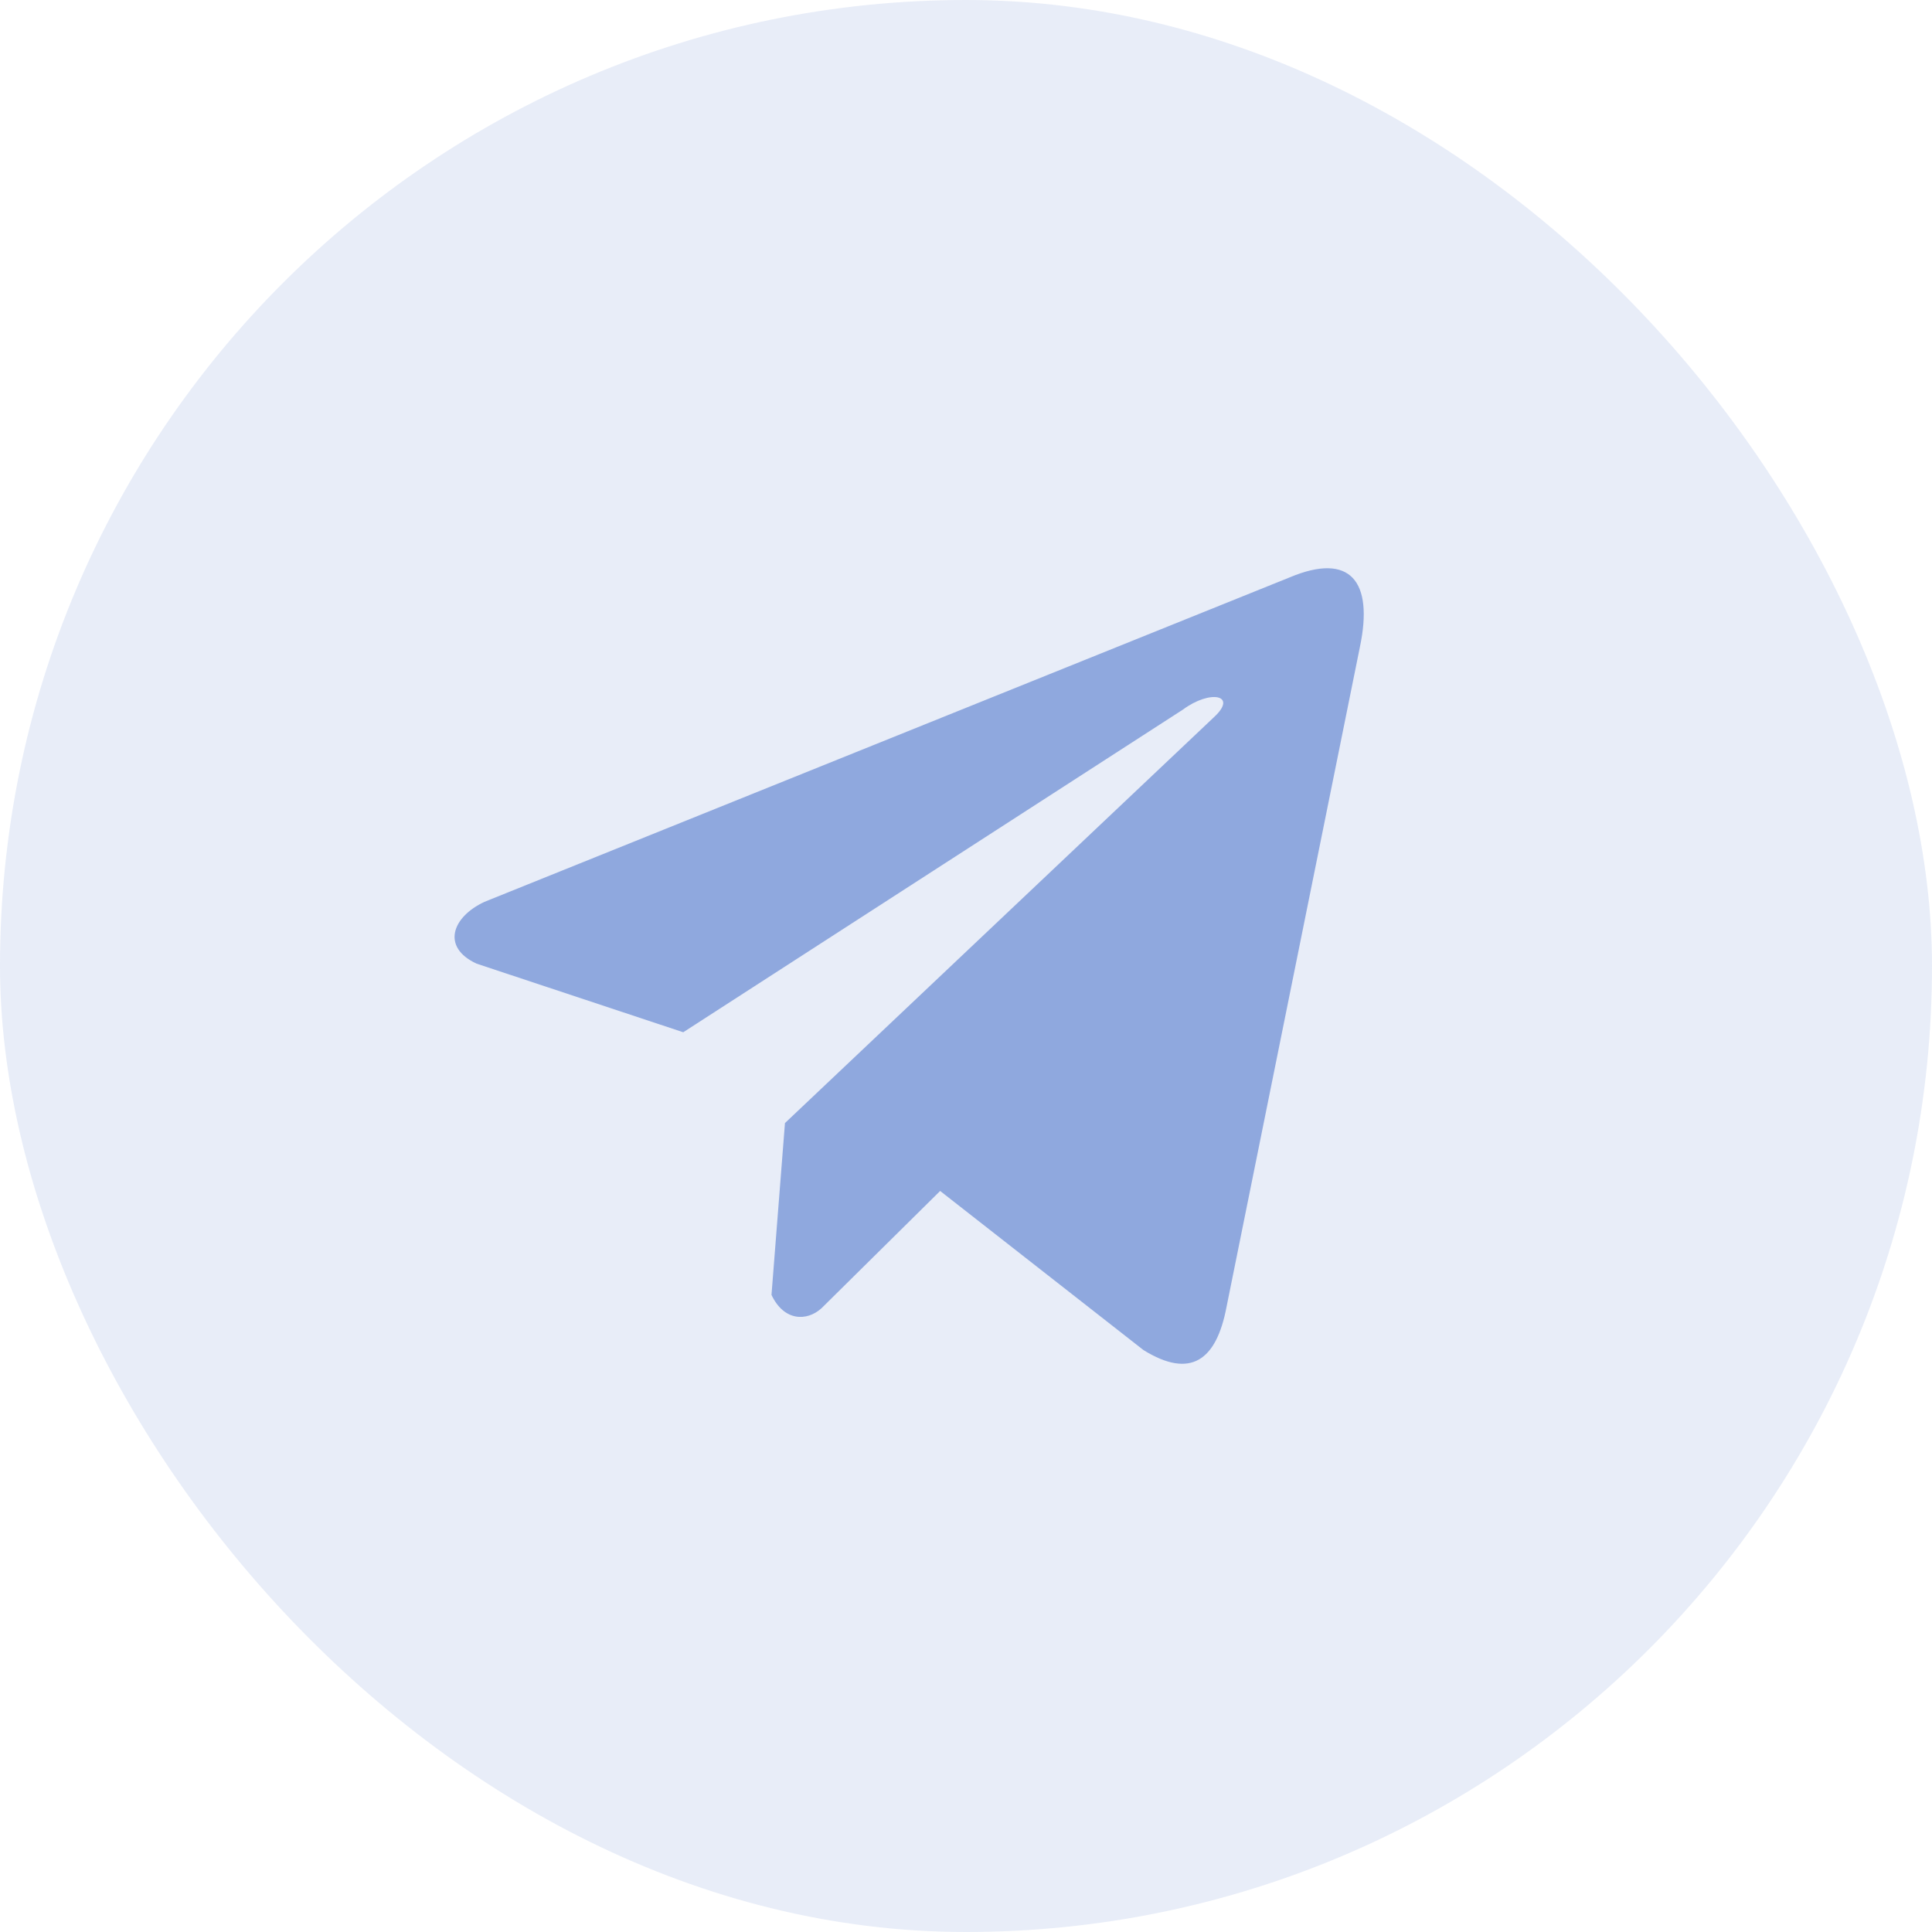 <?xml version="1.0" encoding="UTF-8"?> <svg xmlns="http://www.w3.org/2000/svg" width="34" height="34" viewBox="0 0 34 34" fill="none"><rect width="34" height="34" rx="17" fill="#8FA8DE" fill-opacity="0.2"></rect><path d="M22.701 10.159L8.526 15.871C7.955 16.137 7.762 16.67 8.388 16.959L12.024 18.166L20.817 12.488C21.297 12.132 21.789 12.227 21.366 12.619L13.814 19.764L13.577 22.788C13.797 23.254 14.199 23.256 14.456 23.024L16.545 20.959L20.123 23.759C20.954 24.273 21.407 23.941 21.585 22.999L23.932 11.386C24.176 10.226 23.761 9.715 22.701 10.159Z" fill="#8FA8DE"></path></svg> 